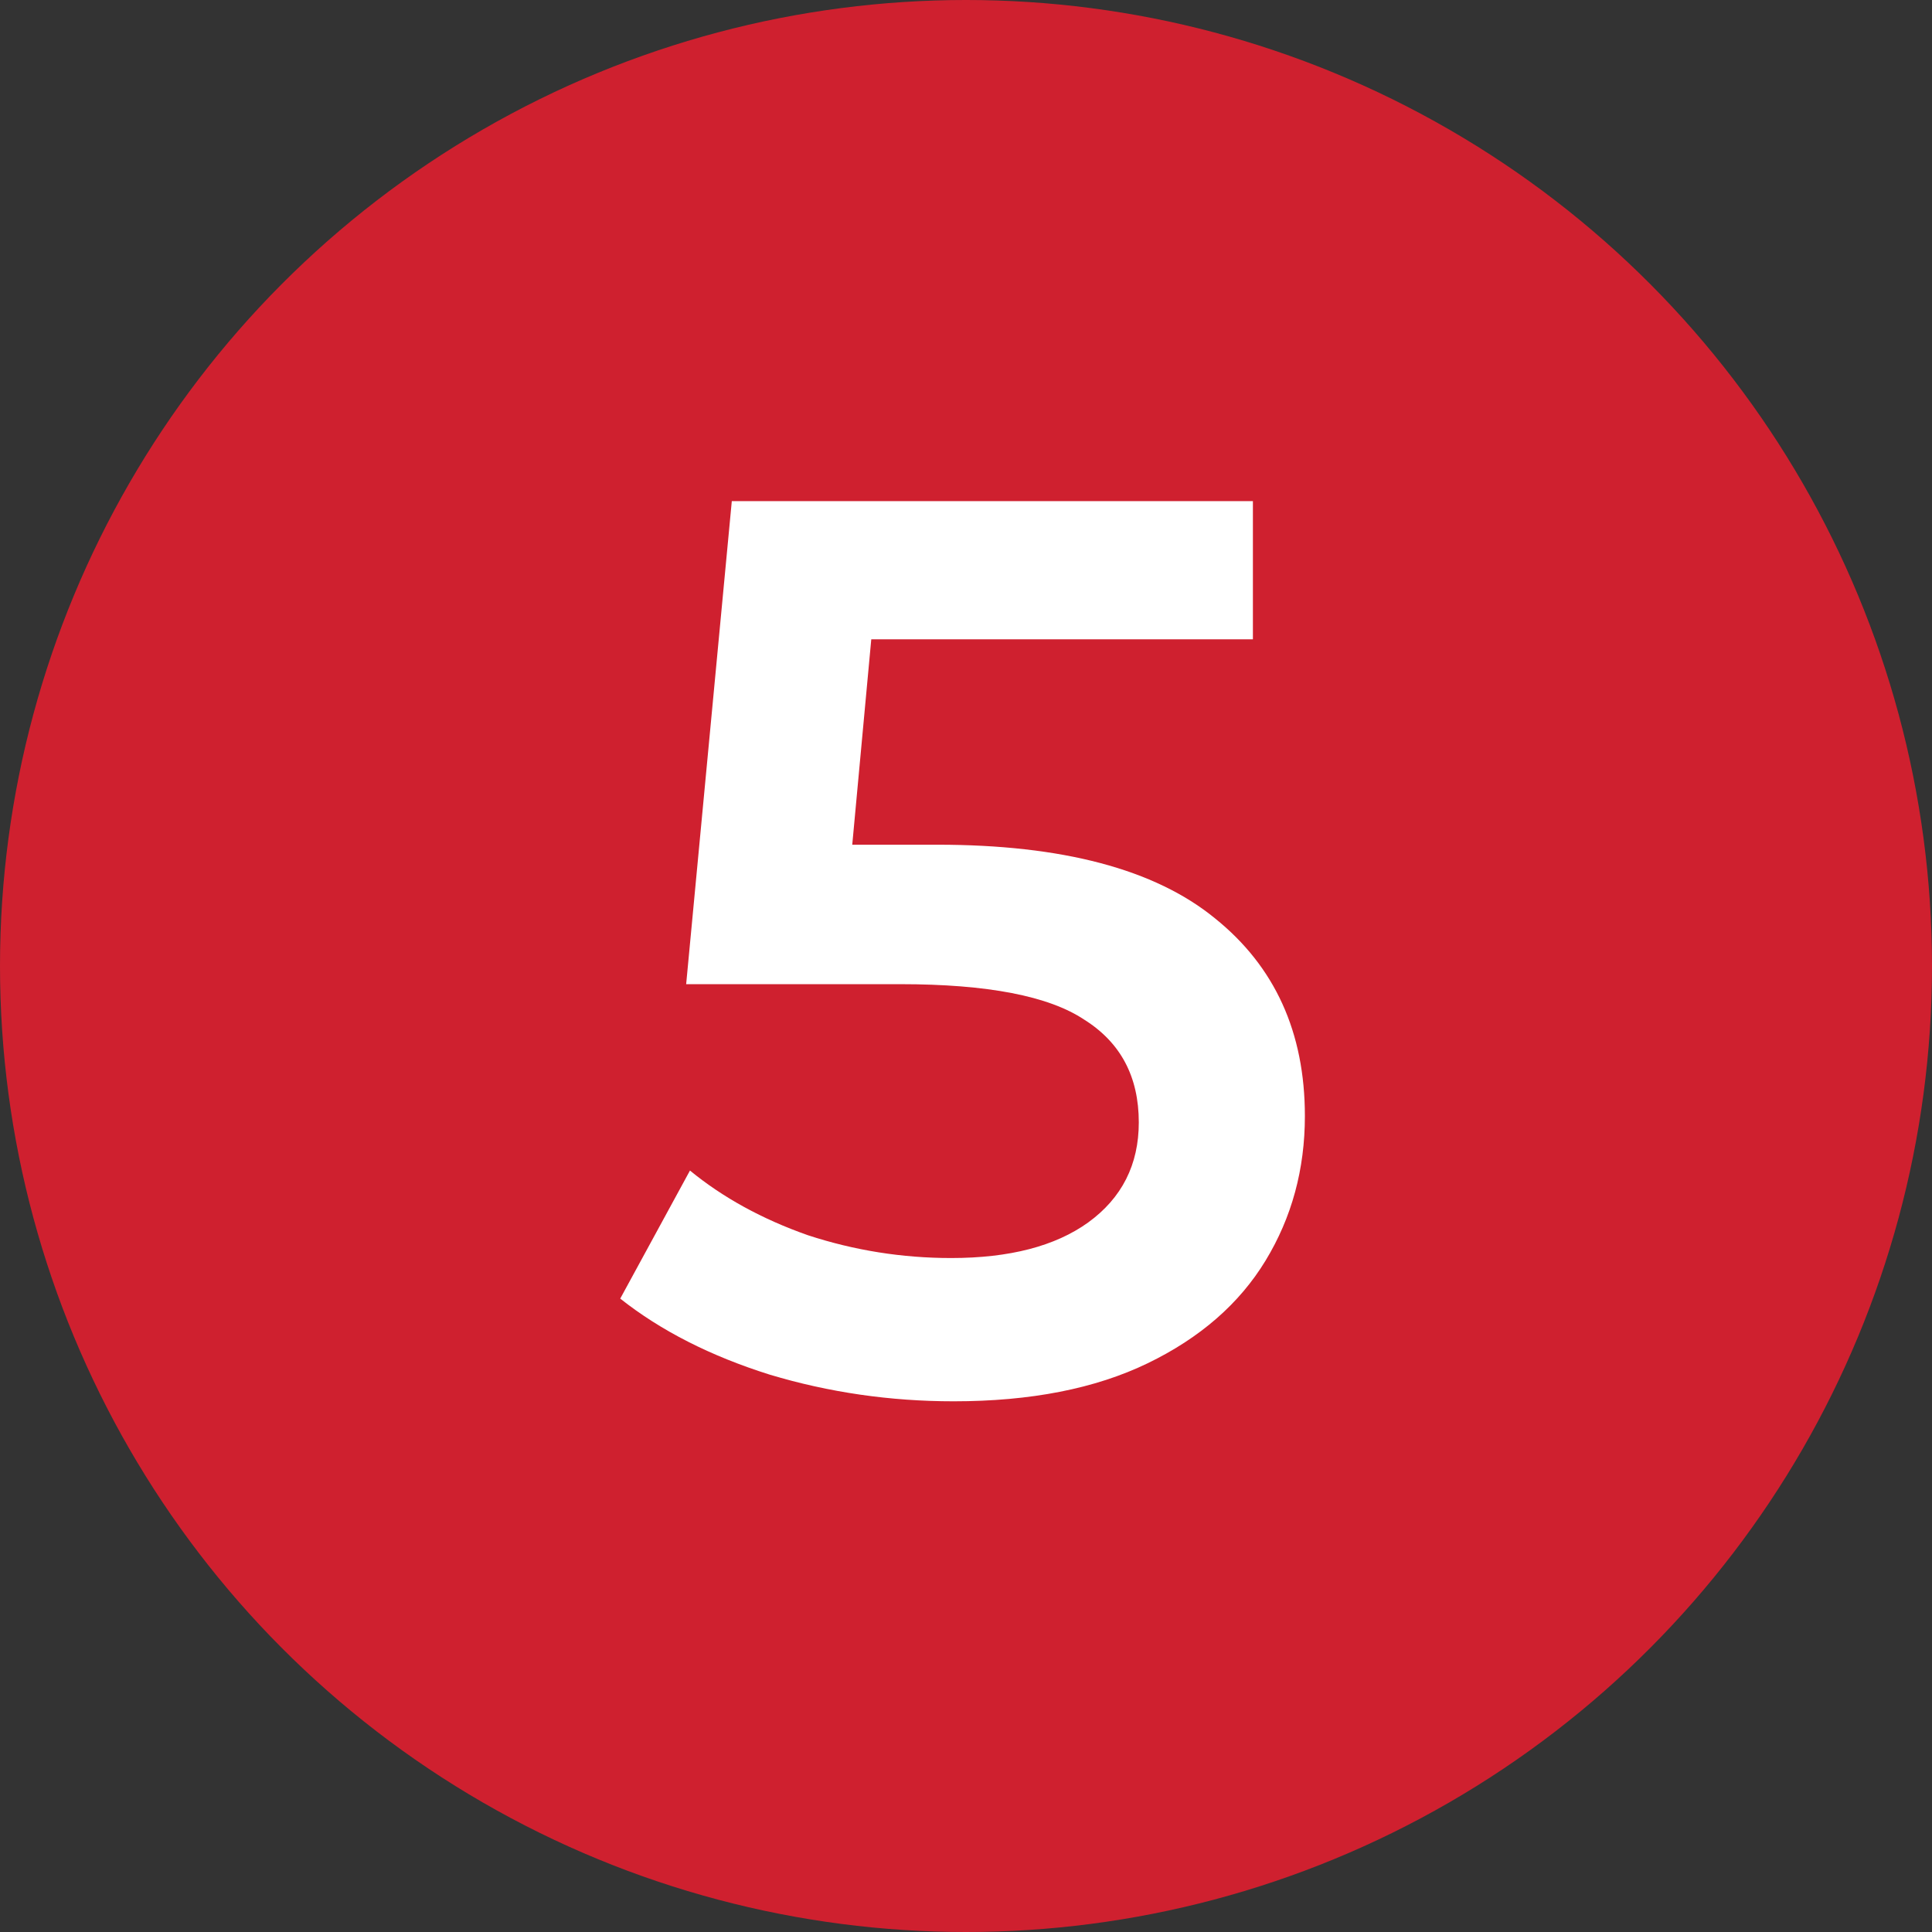 <?xml version="1.0" encoding="UTF-8"?> <svg xmlns="http://www.w3.org/2000/svg" width="64" height="64" viewBox="0 0 64 64" fill="none"><rect x="0" y="0" width="64" height="64" fill="#333333" stroke="none"/><circle cx="32" cy="32" r="32" fill="#CF202F"></circle><path d="M31.046 27.982C35.19 27.982 38.256 28.794 40.244 30.418C42.232 32.014 43.226 34.198 43.226 36.97C43.226 38.734 42.792 40.33 41.924 41.758C41.056 43.186 39.754 44.32 38.018 45.16C36.282 46 34.14 46.42 31.592 46.42C29.492 46.42 27.462 46.126 25.502 45.538C23.542 44.922 21.89 44.082 20.546 43.018L22.856 38.776C23.948 39.672 25.25 40.386 26.762 40.918C28.302 41.422 29.884 41.674 31.508 41.674C33.44 41.674 34.952 41.282 36.044 40.498C37.164 39.686 37.724 38.58 37.724 37.18C37.724 35.668 37.122 34.534 35.918 33.778C34.742 32.994 32.712 32.602 29.828 32.602H22.73L24.242 16.6H41.504V21.178H28.862L28.232 27.982H31.046Z" fill="white"></path></svg> 